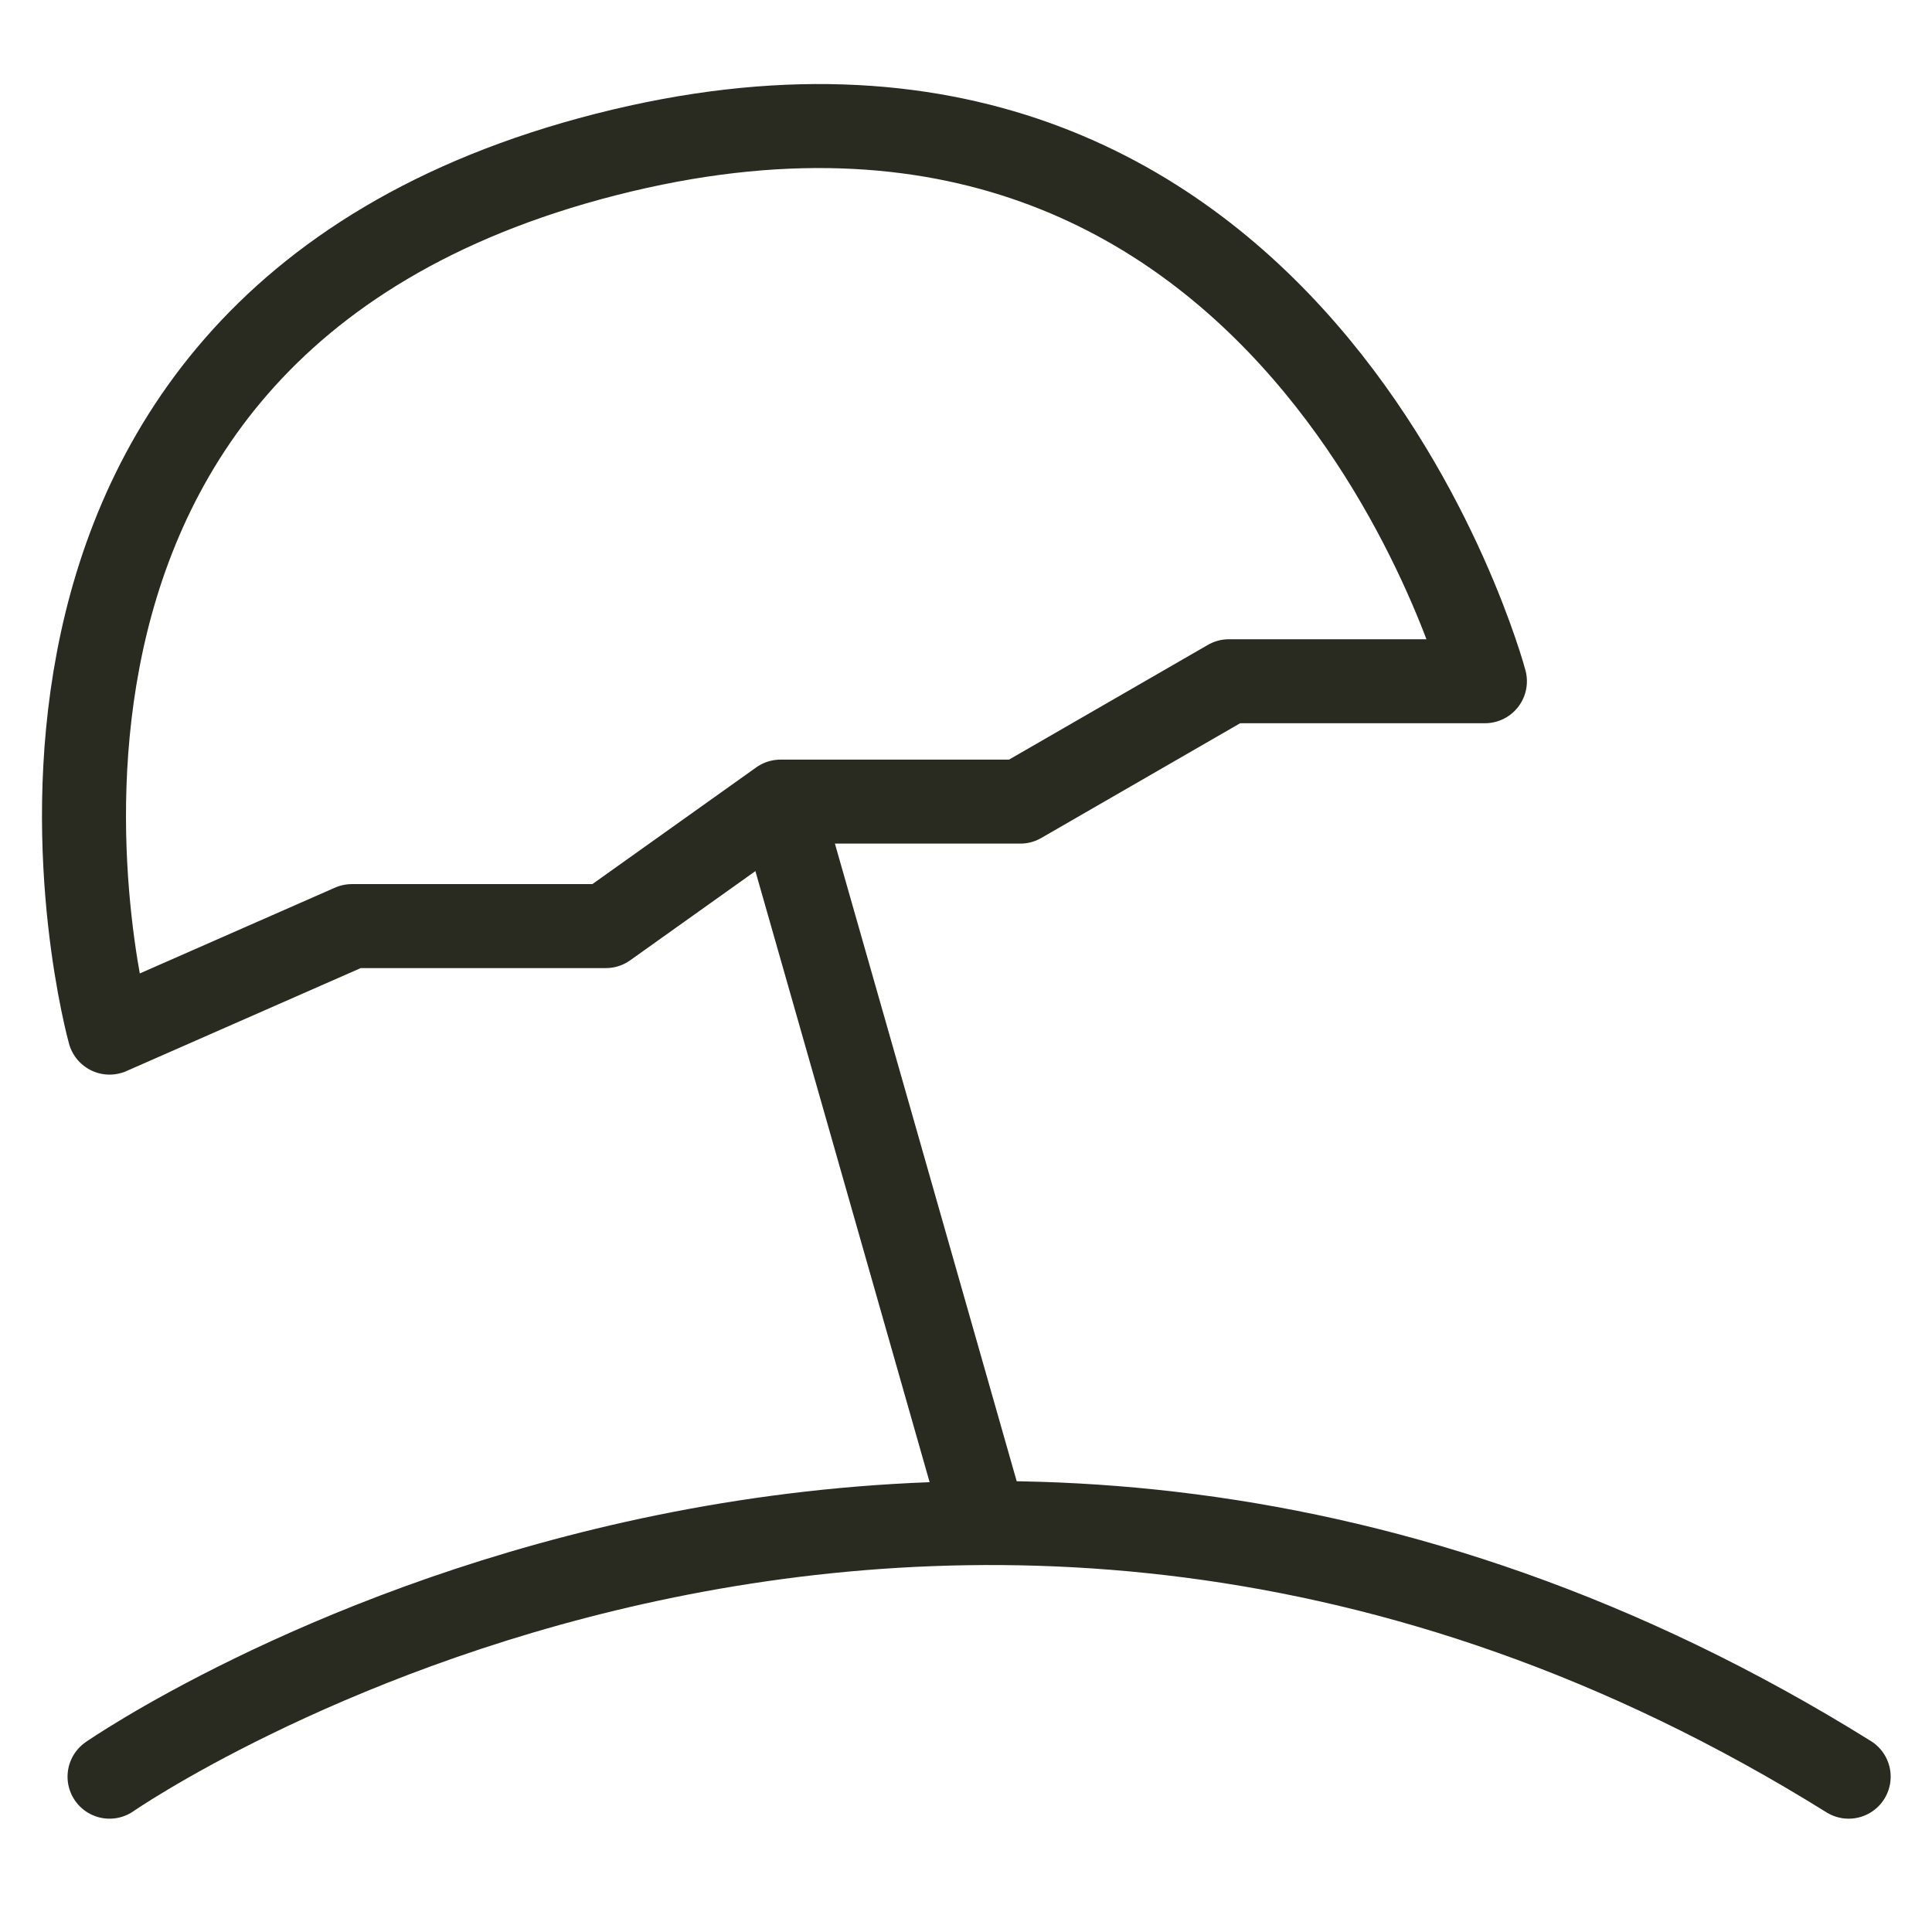 <?xml version="1.0" encoding="UTF-8"?>
<svg xmlns="http://www.w3.org/2000/svg" height="46" viewBox="0 0 46 46" width="46">
  <g fill="none">
    <g stroke="#2a2b20" stroke-linecap="round" stroke-width="2">
      <path d="m12003.929 2765.755s-4.66-16.7 11.816-20.907 20.931 12.541 20.931 12.541h-6.095l-4.968 2.866h-5.707l-4.161 2.964h-6.046z" stroke-linejoin="round" transform="translate(-12001.321 -2741.169)"></path>
      <path d="m12029.979 2782.53c-1.223-4.3-4.785-16.783-4.785-16.783" transform="translate(-12006.544 -2746.323)"></path>
      <path d="m12004.119 2793.908s19.594-13.588 41.408 0" transform="translate(-12001.511 -2751.606)"></path>
    </g>
    <path d="m0 0h46v46h-46z"></path>
  </g>
</svg>
